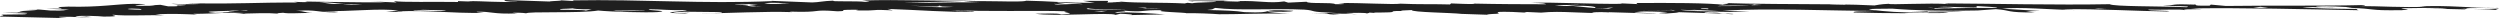 <svg xmlns="http://www.w3.org/2000/svg" width="412" height="3" viewBox="0 0 412 3" fill="none"><path d="M85.234 0.302C82.431 0.418 79.535 0.181 77.095 0.169L77.927 0.267L75.466 0.184L75.494 0.327C71.427 0.262 66.377 0.408 64.889 0.181L65.366 0.408L61.05 0.227L63.52 0.38C58.673 0.428 51.31 0.252 50.276 0.252L50.714 0.338C49.921 0.38 49.294 0.325 48.468 0.297L49.106 0.423C41.802 0.388 39.805 0.675 31.653 0.542C29.431 0.572 32.883 0.582 32.919 0.655C31.705 0.756 28.85 0.66 28.233 0.602C28.878 0.801 32.315 0.741 29.706 0.899C27.853 0.801 30.97 1.083 27.709 1.045L26.43 0.791C24.617 0.836 26.068 0.99 23.199 0.965C19.923 0.854 27.208 0.675 21.933 0.637C19.29 0.655 16.371 1.227 11.247 1.091C6.827 1.224 13.573 1.489 7.457 1.423L11.373 1.589C10.361 1.662 10.999 1.788 8.349 1.736C7.512 1.637 5.873 1.509 4.441 1.496C10.17 1.69 -0.581 1.786 4.752 2.038L2.764 2.028C3.011 2.038 3.074 2.063 2.944 2.081L0.303 2.098C1.932 2.154 5.806 2.176 4.007 2.365L0.182 2.413C1.203 2.554 -0.2 2.612 0.025 2.728L11.277 3C10.836 2.914 9.215 2.859 9.819 2.773C12.822 2.698 12.272 2.927 15.094 2.809L13.848 2.695C14.073 2.738 14.469 2.751 13.854 2.766C12.865 2.839 12.431 2.753 12.424 2.683C13.413 2.539 16.26 2.635 17.107 2.736C20.761 2.718 17.859 2.479 18.665 2.433C20.555 2.673 24.768 2.428 27.03 2.539L25.578 2.383C28.358 2.194 30.849 2.35 32.477 2.406L31.845 2.277C35.716 2.302 37.638 1.872 40.585 2.325L40.175 2.239C41.765 2.199 44.175 2.103 45.697 2.239C45.733 2.186 46.002 2.121 46.645 2.103C47.505 2.277 49.156 2.146 51.497 2.113C49.943 2.068 50.441 1.841 48.803 1.786C52.415 1.554 52.114 2.038 55.149 2.035C56.968 1.919 53.518 1.909 53.081 1.824C57.767 1.947 62.709 1.3 65.665 1.753L63.653 1.897C65.515 1.995 66.525 1.992 66.299 1.952C65.698 1.967 65.496 1.924 65.285 1.882C70.912 1.647 74.085 2.214 79.763 2.123C79.341 2.038 78.529 2.01 78.494 1.94C81.108 1.851 81.04 2.378 85.262 2.204L84.434 2.106C85.84 2.048 86.882 2.189 86.693 2.217C86.803 1.831 95.63 2.234 98.575 1.733C100.645 1.945 106.569 2.108 108.379 1.992C110.976 1.761 106.079 1.738 107.044 1.524C109.078 1.524 110.146 1.736 113.175 1.66C113.225 1.874 107.186 2.093 112.887 2.217L113.685 2.101C113.095 2.116 112.285 2.159 111.457 2.131C109.807 2.005 112.446 1.987 112.823 1.929L118.943 1.995C119.39 2.222 115.731 2.169 115.351 2.227C120.194 2.179 126.022 1.844 130.527 1.997L130.101 1.912C135.843 2.106 133.451 1.496 138.019 1.861C140.431 1.801 137.15 1.62 140.794 1.602C141.822 1.602 141.22 1.688 141.035 1.715C145.512 1.796 143.006 1.499 147.138 1.708L146.248 1.466C151.172 1.632 156.332 2.053 160.586 1.95C160.332 1.763 157.701 1.781 156.652 1.64C162.417 1.975 170.477 1.683 175.805 1.861C174.211 2.02 178.327 2.229 174.914 2.36C174.032 2.118 172.431 2.277 170.606 2.252C173.561 2.776 182.953 1.997 183.856 2.451L184.636 2.264C185.453 2.292 187.528 2.433 186.096 2.491L191.973 2.37C189.909 2.229 185.559 1.907 184.193 2.108C182.521 1.912 186.601 1.977 185.12 1.751C189.054 2.06 187.538 1.62 191.61 1.688C189.766 1.957 195.662 2.053 195.479 2.181C196.812 2.131 199.774 2.257 200.92 2.348C203.276 2.373 208.678 2.156 212.459 2.249C211.028 2.166 208.764 2.053 208.93 1.882C210.783 1.98 212.819 1.977 213.171 1.778C206.589 1.413 211.051 2.237 205.093 2C203.622 1.773 201.989 1.718 198.921 1.65C200.32 1.519 199.703 1.463 200.279 1.305C204.035 1.786 210.047 1.35 214.96 1.589C217.03 1.73 215.473 2.03 220.162 2.083L216.135 2.229C220.564 2.096 217.174 2.37 220.833 2.423L219.379 2.267C221.617 2.237 222.438 2.264 223.677 2.378L221.783 2.139C222.989 2.108 225.222 2.078 225.252 2.219C225.562 2.161 225.671 2.113 225.671 2.073C225.906 2.113 226.477 2.139 227.888 2.131C227.06 2.103 226.464 2.118 226.445 2.048C231.83 2.106 227.703 1.788 231.041 1.811C230.514 1.756 231.462 1.685 232.658 1.657C232.578 2.035 239.189 2.086 240.938 2.295L240.917 2.29L245.422 2.441C244.507 2.411 245.493 2.307 246.803 2.267L246.59 2.267C248.023 2.209 244.889 1.856 249.182 1.967L251.439 2.078C251.035 2.066 251.424 2.008 251.635 1.977L253.959 2.081C257.514 1.728 260.668 2.28 264.851 2.106C263.645 2.136 261.807 2.108 262.594 1.995C263.404 1.952 264.628 1.995 265.257 2.05L265.045 2.008L273.015 2.242C272.368 2.113 267.908 2.106 269.901 1.96C271.079 1.786 273.366 1.97 274.798 1.982C274.615 2.083 271.977 2.171 274.643 2.224C274.968 2.174 277.504 2.071 276.309 2C279.039 2.103 283.003 2.164 285.447 2.34C286.221 2.297 285.004 2.254 284.596 2.242L284.4 2.27C282.754 2.214 284.147 2.013 280.916 2.116C280.647 1.788 285.572 2.025 288.405 1.98L283.889 1.756C291.496 1.305 301.765 1.793 309.302 1.799C307.09 1.902 305.241 1.804 305.504 2.06C310.187 2.184 309.573 2.128 314.242 2.179L313.84 2.166C316.254 2.035 319.552 2.287 321.136 2.058C320.093 1.917 317.709 2.191 317.651 1.904L323.543 1.927C321.691 1.758 317.651 1.904 315.405 1.864C313.784 1.879 318.662 1.904 317.894 2.091C312.395 2.081 311.14 1.899 308.434 1.63C306.785 1.431 310.837 1.428 311.86 1.426C315.36 1.72 320.474 1.859 325.929 1.725L328.924 1.509C331.624 1.705 330.476 2.091 335.352 2.043L333.896 1.887C334.963 1.826 335.665 1.806 336.183 1.806C334.085 1.688 331.826 1.557 329.932 1.433C332.707 1.103 337.901 1.597 341.981 1.662C341.77 1.62 340.343 1.607 339.918 1.524C346.003 1.446 352.375 1.839 357.076 1.889C359.064 1.746 353.172 1.793 354.14 1.579C356.61 1.662 359.402 1.474 360.064 1.673C358.983 1.388 365.743 1.652 361.016 1.385C369.922 1.262 379.727 1.521 388.726 1.683C388.289 1.597 388.289 1.526 388.668 1.469C385.622 1.471 381.148 1.39 379.458 1.194C381.458 1.048 384.192 1.388 384.768 1.302C383.745 1.232 381.716 1.234 381.681 1.093C384.287 0.932 385.75 1.159 387.586 1.186L386.591 1.259C392.313 1.453 389.749 1.756 395.824 1.678C398.025 1.504 395.804 1.537 395.766 1.322C397.199 1.406 401.811 1.174 403.3 1.401L399.622 1.418C402.197 1.479 404.631 1.479 406.413 1.552C406.228 1.506 406.08 1.458 405.534 1.441C407.58 1.509 410.205 1.491 411.25 1.635L411.826 1.406C410.605 1.506 406.959 1.524 406.344 1.398C406.693 1.196 410.384 1.322 412 1.307C404.874 1.244 404.788 0.887 398.756 1.035L399.773 1.106C396.021 1.28 392.154 0.992 388.867 1C389.792 0.952 389.979 0.869 389.545 0.831C382.272 1.01 375.118 0.874 366.827 0.982L364.333 0.756L364.178 0.927C360.122 1.003 363.299 0.685 360.685 0.703C361.679 0.703 361.5 0.731 361.704 0.773C356.996 0.579 359.088 0.932 356.448 0.879C357.702 1.063 361.539 0.945 360.361 1.189C355.664 0.995 348.361 1.103 347.671 0.69C338.95 0.856 328.139 0.597 320.807 0.562C319.807 0.635 321.432 0.62 321.046 0.675C318.148 0.436 311.32 0.841 311.275 0.627C309.872 0.685 309.287 0.844 308.906 0.899C307.045 0.796 304.818 0.746 302.455 0.718L304.184 0.776L303.996 0.804L301.542 0.72L301.634 0.708C295.752 0.647 288.953 0.698 283.615 0.469C286.688 0.607 282.84 0.725 284.293 0.811C281.58 0.471 275.077 0.463 269.802 0.499C269.825 0.569 269.417 0.627 270.036 0.683L266.977 0.544L267.383 0.63C261.906 0.693 255.943 0.315 252.327 0.476C254.563 0.516 254.574 0.587 254.799 0.703C250.874 0.695 247.174 0.69 242.591 0.587C242.836 0.607 242.996 0.632 243.002 0.657C241.802 0.688 240.358 0.602 239.128 0.562L238.961 0.733C236.617 0.655 233.589 0.743 230.801 0.605C229.71 0.793 224.051 0.431 220.833 0.509C219.603 0.469 223.517 0.705 220.063 0.695C219.573 0.325 215.581 0.685 215.312 0.287L212.294 0.433L211.628 0.234C209.063 0.607 207.722 0.068 203.906 0.186C204.108 0.229 204.517 0.244 204.321 0.272C203.087 0.232 200.243 0.204 202.448 0.103C200.413 0.103 193.493 0.013 196.599 0.224C196.374 0.111 199.218 0.207 200.449 0.249C200.288 0.421 197.231 0.353 196.472 0.539C196.373 0.521 195.971 0.491 195.679 0.463L195.243 0.569C191.421 0.38 187.538 0.516 184.757 0.275C184.596 0.327 183.927 0.368 182.613 0.355L182.556 0.141L178.493 0.146L180.397 0.458C175.937 0.521 172.8 0.166 169.139 0.113C168.196 0.471 161.992 -0.023 158.819 0.295L161.68 0.39C155.566 0.325 154.591 0.542 148.888 0.418C153.728 0.3 153.754 0.37 160.801 0.078C153.728 0.227 148.578 -0.123 142.101 0.083C142.535 0.169 144.16 0.222 142.574 0.31C141.31 0.126 136.471 0.317 137.43 0.101C135.418 0.174 135.069 0.375 133.838 0.403L127.088 0.139L127.296 0.181C115.821 0.678 105.875 -0.151 94.359 0.06L94.582 0.174L91.698 0.005C93.957 0.116 90.72 0.149 90.543 0.249L83.166 1.77002e-06C83 0.101 83.436 0.327 85.246 0.282L85.234 0.302ZM182.384 0.398L184.131 0.413C184.48 0.403 184.843 0.401 185.24 0.423L184.131 0.413C183.233 0.441 182.573 0.531 182.384 0.398ZM343.4 0.811C344.24 0.909 342.188 0.841 341.603 0.856L344.447 0.882C344.842 0.824 343.813 0.826 343.4 0.811ZM182.487 1.781L181.513 1.924L180.266 1.811L182.487 1.781ZM157.701 1.793L160.171 1.877L159.963 1.904L157.518 1.821L157.699 1.793L157.701 1.793ZM130.164 0.64C130.321 0.647 130.465 0.655 130.641 0.668C130.486 0.662 130.321 0.652 130.164 0.64C128.257 0.537 127.498 0.793 125.946 0.544C127.851 0.33 129.074 0.552 130.164 0.64ZM173.708 0.637C174.537 0.665 174.943 0.678 175.546 0.665C175.116 0.579 173.458 0.453 174.673 0.423C175.518 0.521 178.353 0.547 178.392 0.69C175.928 0.537 174.183 0.937 173.708 0.637ZM232.054 0.73L231.433 0.746L233.707 0.856L232.054 0.73ZM242.649 0.877C243.909 1.06 247.149 1.028 249.391 1.068C249.971 0.909 247.695 0.728 245.059 0.746C241.972 0.607 243.894 0.99 242.651 0.877L242.649 0.877ZM154.676 0.914L155.304 1.04L154.713 1.055L157.161 1.139C153.943 1.312 151.643 0.987 150.001 0.932C151.437 0.945 155.362 1.254 154.676 0.912L154.676 0.914ZM265.232 0.965C267.491 1.076 271.564 1.214 271.19 1.343C271.334 1.101 268.063 0.99 267.046 0.99C266.455 1.005 266.029 0.99 265.232 0.962L265.232 0.965ZM265.111 1.423C261.835 1.312 261.61 1.199 259.111 0.972C262.353 0.869 263.239 1.181 262.852 1.31C265.111 1.421 264.673 1.264 265.881 1.234L265.111 1.421L265.111 1.423ZM261.71 0.741L260.375 0.773C258.796 0.874 258.469 1.149 256.255 0.874L260.375 0.773C260.728 0.751 261.164 0.736 261.71 0.741ZM289.25 0.753L287.906 0.67C289.233 0.678 289.387 0.715 289.25 0.753L290.37 0.824C287.451 0.912 288.953 0.826 289.25 0.753ZM268.246 0.819L264.376 0.793C264.598 0.907 267.014 0.849 268.246 0.819ZM288.388 0.97C286.758 0.985 282.506 1.02 283.097 1.003C283.482 0.874 287.354 0.899 288.388 0.97ZM373.794 1.305L371.354 1.292L372.532 1.121L373.792 1.305L373.794 1.305ZM345.176 1.436L345.78 1.35L347.2 1.363L345.178 1.436L345.176 1.436ZM318.79 1.448C318.917 1.411 318.848 1.365 318.629 1.325C318.227 1.31 317.875 1.287 317.711 1.252C318.072 1.252 318.417 1.282 318.629 1.325C319.685 1.363 321.26 1.343 321.978 1.29C321.553 1.204 319.925 1.222 319.294 1.164C321.706 0.962 327.127 1.569 325.581 0.985C326.604 1.055 330.098 1.209 328.89 1.31C326.127 1.277 320.887 1.34 318.79 1.446C318.668 1.476 318.438 1.501 317.961 1.506C318.1 1.484 318.416 1.466 318.79 1.446L318.79 1.448ZM283.229 1.574C282.231 1.559 281.799 1.542 281.603 1.524C280.744 1.481 280.094 1.416 280.346 1.335C282.431 1.406 281.098 1.471 281.603 1.524C282.126 1.549 282.691 1.569 283.229 1.574ZM276.941 1.61L280.204 1.72L278.559 1.594L283.478 1.831C280.655 1.947 277.375 1.766 276.939 1.61L276.941 1.61ZM275.793 1.72L275.12 1.582L276.148 1.723L275.791 1.723L275.946 1.751L270.447 1.67L275.791 1.718L275.793 1.72ZM219.607 1.443C217.546 1.924 224.47 1.783 225.544 2.015C225.774 1.854 227.858 1.605 222.488 1.61C227.129 1.448 225.396 1.919 228.159 1.519C225.936 1.549 223.259 1.423 222.862 1.411L225.482 1.393C223.999 1.096 221.449 1.539 219.609 1.441L219.607 1.443ZM191.373 1.516L187.925 1.506L191.188 1.547L191.373 1.519L191.373 1.516ZM106.259 1.65C106.502 1.763 102.064 1.967 101.008 1.756C103.244 1.725 105.686 1.736 106.259 1.65ZM69.689 1.617L73.563 1.713C72.817 1.97 70.104 1.703 68.286 1.748C67.654 1.62 69.087 1.705 69.689 1.62L69.689 1.617ZM44.485 1.615L43.253 1.574L44.549 1.829L44.485 1.615ZM46.181 1.955C45.403 2.071 48.051 2.123 48.676 2.108L46.181 1.955ZM23.478 2.179L25.093 2.164L23.633 1.937L23.478 2.179ZM26.051 1.914C26.43 2.078 26.27 2.297 29.989 2.186C30.144 2.015 29.13 2.018 30.512 1.816C29.287 1.776 28.285 1.846 27.674 1.861C28.508 1.889 29.493 1.816 29.719 1.929C28.334 1.995 26.909 1.972 26.051 1.912C25.92 1.854 25.714 1.804 25.224 1.776C25.237 1.829 25.552 1.877 26.051 1.912L26.051 1.914ZM39.525 1.733C40.016 1.713 40.441 1.69 40.635 1.66L40.86 1.703C40.355 1.776 39.917 1.761 39.525 1.73C38.986 1.753 38.36 1.773 37.715 1.791C37.303 1.935 39.848 2.033 40.519 2.113C39.308 2.073 38.259 1.932 36.653 2.018C36.864 2.06 36.662 2.088 37.675 2.088L35.458 2.118C32.919 1.917 35.344 1.854 37.715 1.788C37.789 1.756 37.969 1.723 38.418 1.688C38.795 1.667 39.147 1.703 39.525 1.728L39.525 1.733ZM21.696 1.413L22.911 1.453C23.536 1.509 23.139 1.567 23.356 1.61C21.931 1.597 20.073 1.499 21.696 1.413ZM94.632 1.363C93.826 1.406 95.688 1.577 97.502 1.531L96.537 1.746C96.49 1.605 92.85 1.622 92.441 1.607C91.797 1.408 93.215 1.494 94.63 1.363L94.632 1.363ZM179.361 1.358C180.023 1.627 184.662 1.466 185.688 1.537C183.276 1.597 177.788 1.66 179.361 1.358ZM187.409 1.247C188.678 1.249 189.039 1.224 188.908 1.36C189.523 1.416 190.529 1.345 191.148 1.401C188.678 1.519 188.832 1.305 187.409 1.247C187.078 1.247 186.702 1.244 186.231 1.234C186.743 1.227 187.098 1.234 187.409 1.247ZM137.883 1.229L136.196 1.03L133.562 1.048L137.885 1.229L137.883 1.229ZM109.555 0.877C109.772 0.99 106.745 0.992 106.115 0.937C106.307 1.086 108.336 1.068 109.951 1.083C110.159 1.096 110.497 1.103 111.015 1.103C110.699 1.093 110.35 1.088 109.951 1.083C109.347 1.048 109.768 0.972 109.768 0.919L110.57 0.877L108.336 0.836L109.553 0.879L109.555 0.877ZM59.741 0.715C57.933 0.831 57.718 0.788 56.501 0.748C56.892 0.69 58.513 0.675 59.741 0.715ZM124.57 0.746C121.524 0.821 126.034 0.972 124.035 1.045L125.632 1.03C123.042 1.189 123.784 0.861 121.961 0.907L123.18 0.877C124.145 0.733 121.312 0.778 121.084 0.665C122.507 0.607 125.783 0.718 124.572 0.746L124.57 0.746ZM56.88 0.62C53.864 0.766 54.397 0.466 52.57 0.438C54.973 0.307 54.622 0.579 56.88 0.62ZM105.374 0.31L105.565 0.282L103.117 0.199L102.923 0.227L105.374 0.31Z" fill="#1F1F1F"></path></svg>